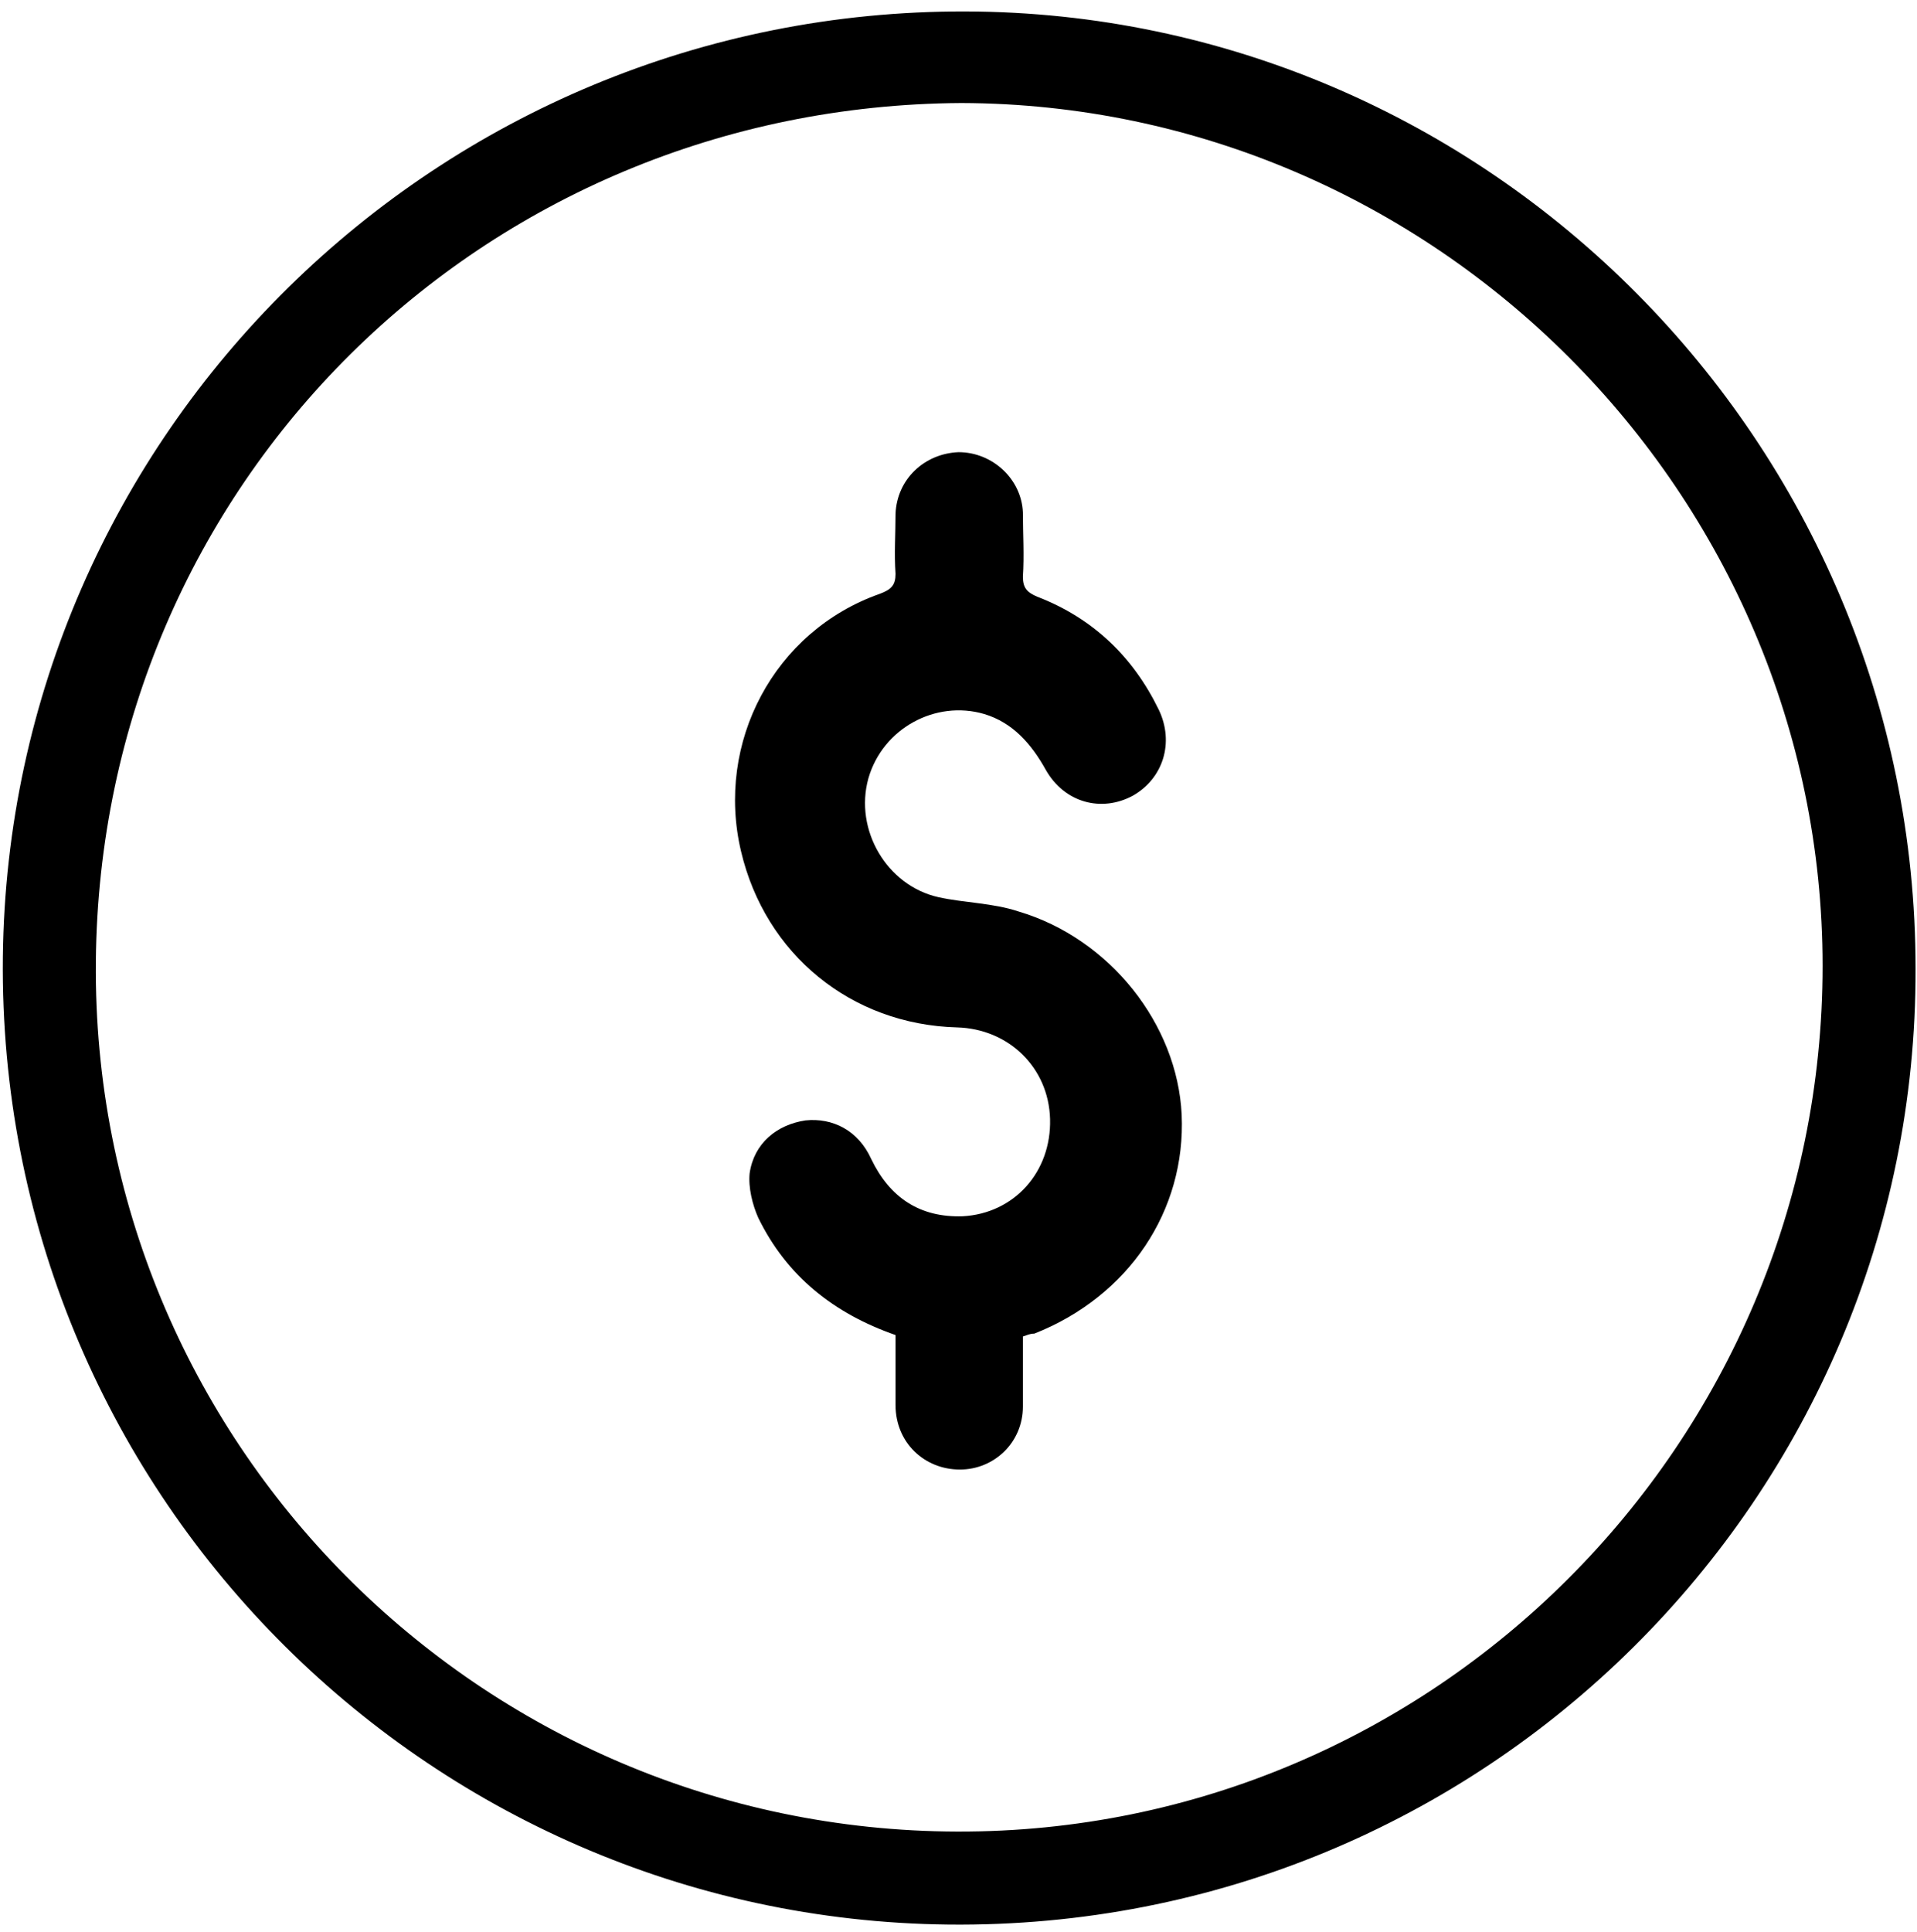<svg width="134" height="135" viewBox="0 0 134 135" fill="none" xmlns="http://www.w3.org/2000/svg">
<path d="M133.9 67.7C134 104.6 103.8 134.9 66.3 134.5C29.7 134.1 -0.2 104.1 0.2 66.9C0.6 30.3 30.6 0.7 67.5 0.8C104 0.9 133.9 30.9 133.9 67.7ZM67.2 7.2C33.7 7.4 7 33.8 6.7 67.2C6.4 100.7 33.5 127.9 66.9 128C100.2 128.1 127.4 100.9 127.4 67.5C127.4 34.5 100.3 7.3 67.2 7.2Z" fill="black"/>
<path d="M71.5 93.4C71.5 95 71.5 96.7 71.5 98.3C71.5 100.8 69.5 102.7 67.1 102.7C64.6 102.7 62.6 100.8 62.6 98.2C62.6 96.6 62.6 95 62.6 93.3C58.3 91.8 55 89.2 53 85.1C52.6 84.2 52.3 83 52.4 82C52.7 79.9 54.3 78.6 56.3 78.3C58.2 78.1 60 79 60.9 81C62.2 83.7 64.3 85.1 67.3 85C70.9 84.8 73.5 81.9 73.4 78.2C73.3 74.6 70.5 71.9 66.9 71.8C59.5 71.6 53.5 66.7 51.8 59.5C50 51.9 54.1 44.1 61.5 41.5C62.3 41.2 62.6 40.9 62.6 40.1C62.5 38.7 62.6 37.3 62.6 35.9C62.7 33.5 64.6 31.7 67 31.6C69.4 31.6 71.4 33.5 71.5 35.8C71.5 37.3 71.6 38.8 71.5 40.3C71.5 41.1 71.8 41.4 72.5 41.7C76.4 43.2 79.2 45.9 81 49.6C82.1 51.9 81.3 54.4 79.2 55.6C77 56.8 74.4 56.1 73.1 53.8C72.1 52 70.8 50.5 68.8 49.9C65.4 48.9 61.7 50.9 60.7 54.4C59.7 58 62 61.9 65.6 62.7C67.4 63.1 69.4 63.1 71.2 63.7C77.6 65.6 82.3 71.6 82.6 77.9C82.9 84.6 78.9 90.6 72.3 93.2C72 93.2 71.8 93.3 71.5 93.4Z" fill="black"/>
</svg>
